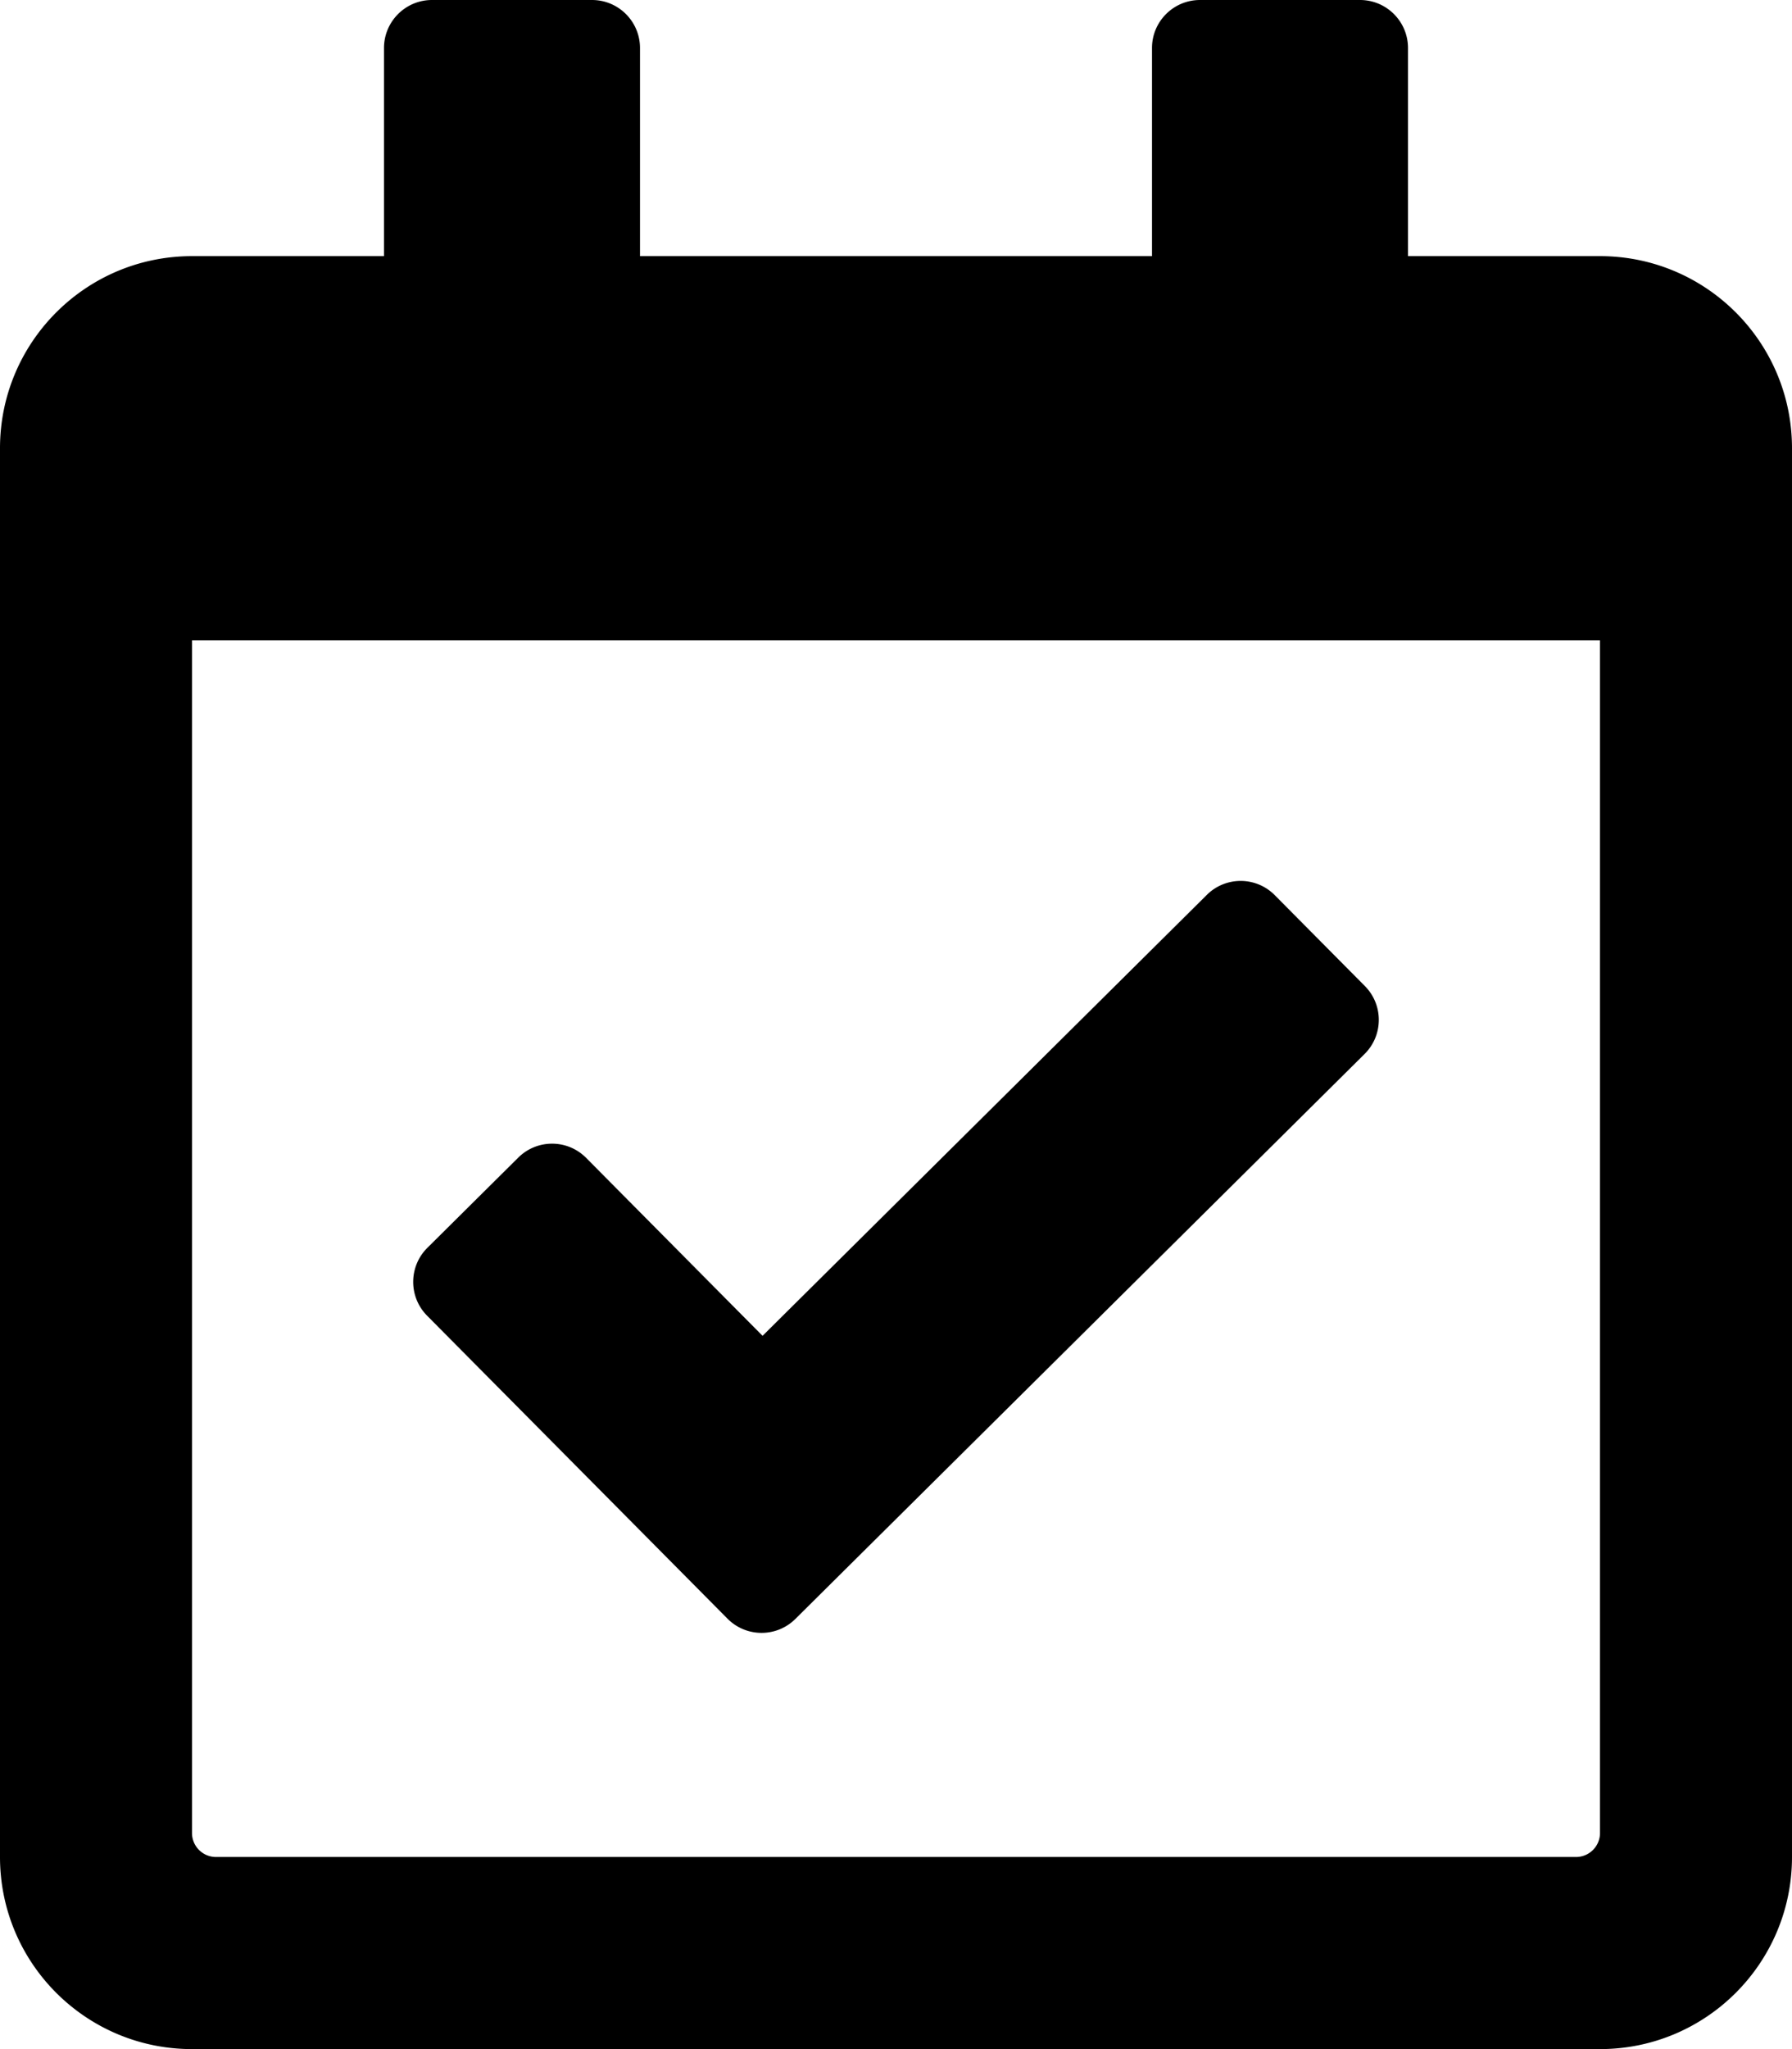 <svg xmlns="http://www.w3.org/2000/svg" viewBox="0 0 448 512"><path d="M4e2 64h-48V12c0-6.627-5.373-12-12-12h-40c-6.627.0-12 5.373-12 12v52H160V12c0-6.627-5.373-12-12-12h-40c-6.627.0-12 5.373-12 12v52H48C21.49 64 0 85.49.0 112v352c0 26.51 21.49 48 48 48h352c26.51.0 48-21.49 48-48V112c0-26.51-21.49-48-48-48zm-6 4e2H54a6 6 0 0 1-6-6V160h352v298a6 6 0 0 1-6 6zm-52.849-200.65L198.842 404.519c-4.705 4.667-12.303 4.637-16.971-.068l-75.091-75.699c-4.667-4.705-4.637-12.303.068-16.971l22.719-22.536c4.705-4.667 12.303-4.637 16.97.069l44.104 44.461 111.072-110.181c4.705-4.667 12.303-4.637 16.971.068l22.536 22.718c4.667 4.705 4.636 12.303-.069 16.97z"></path></svg>